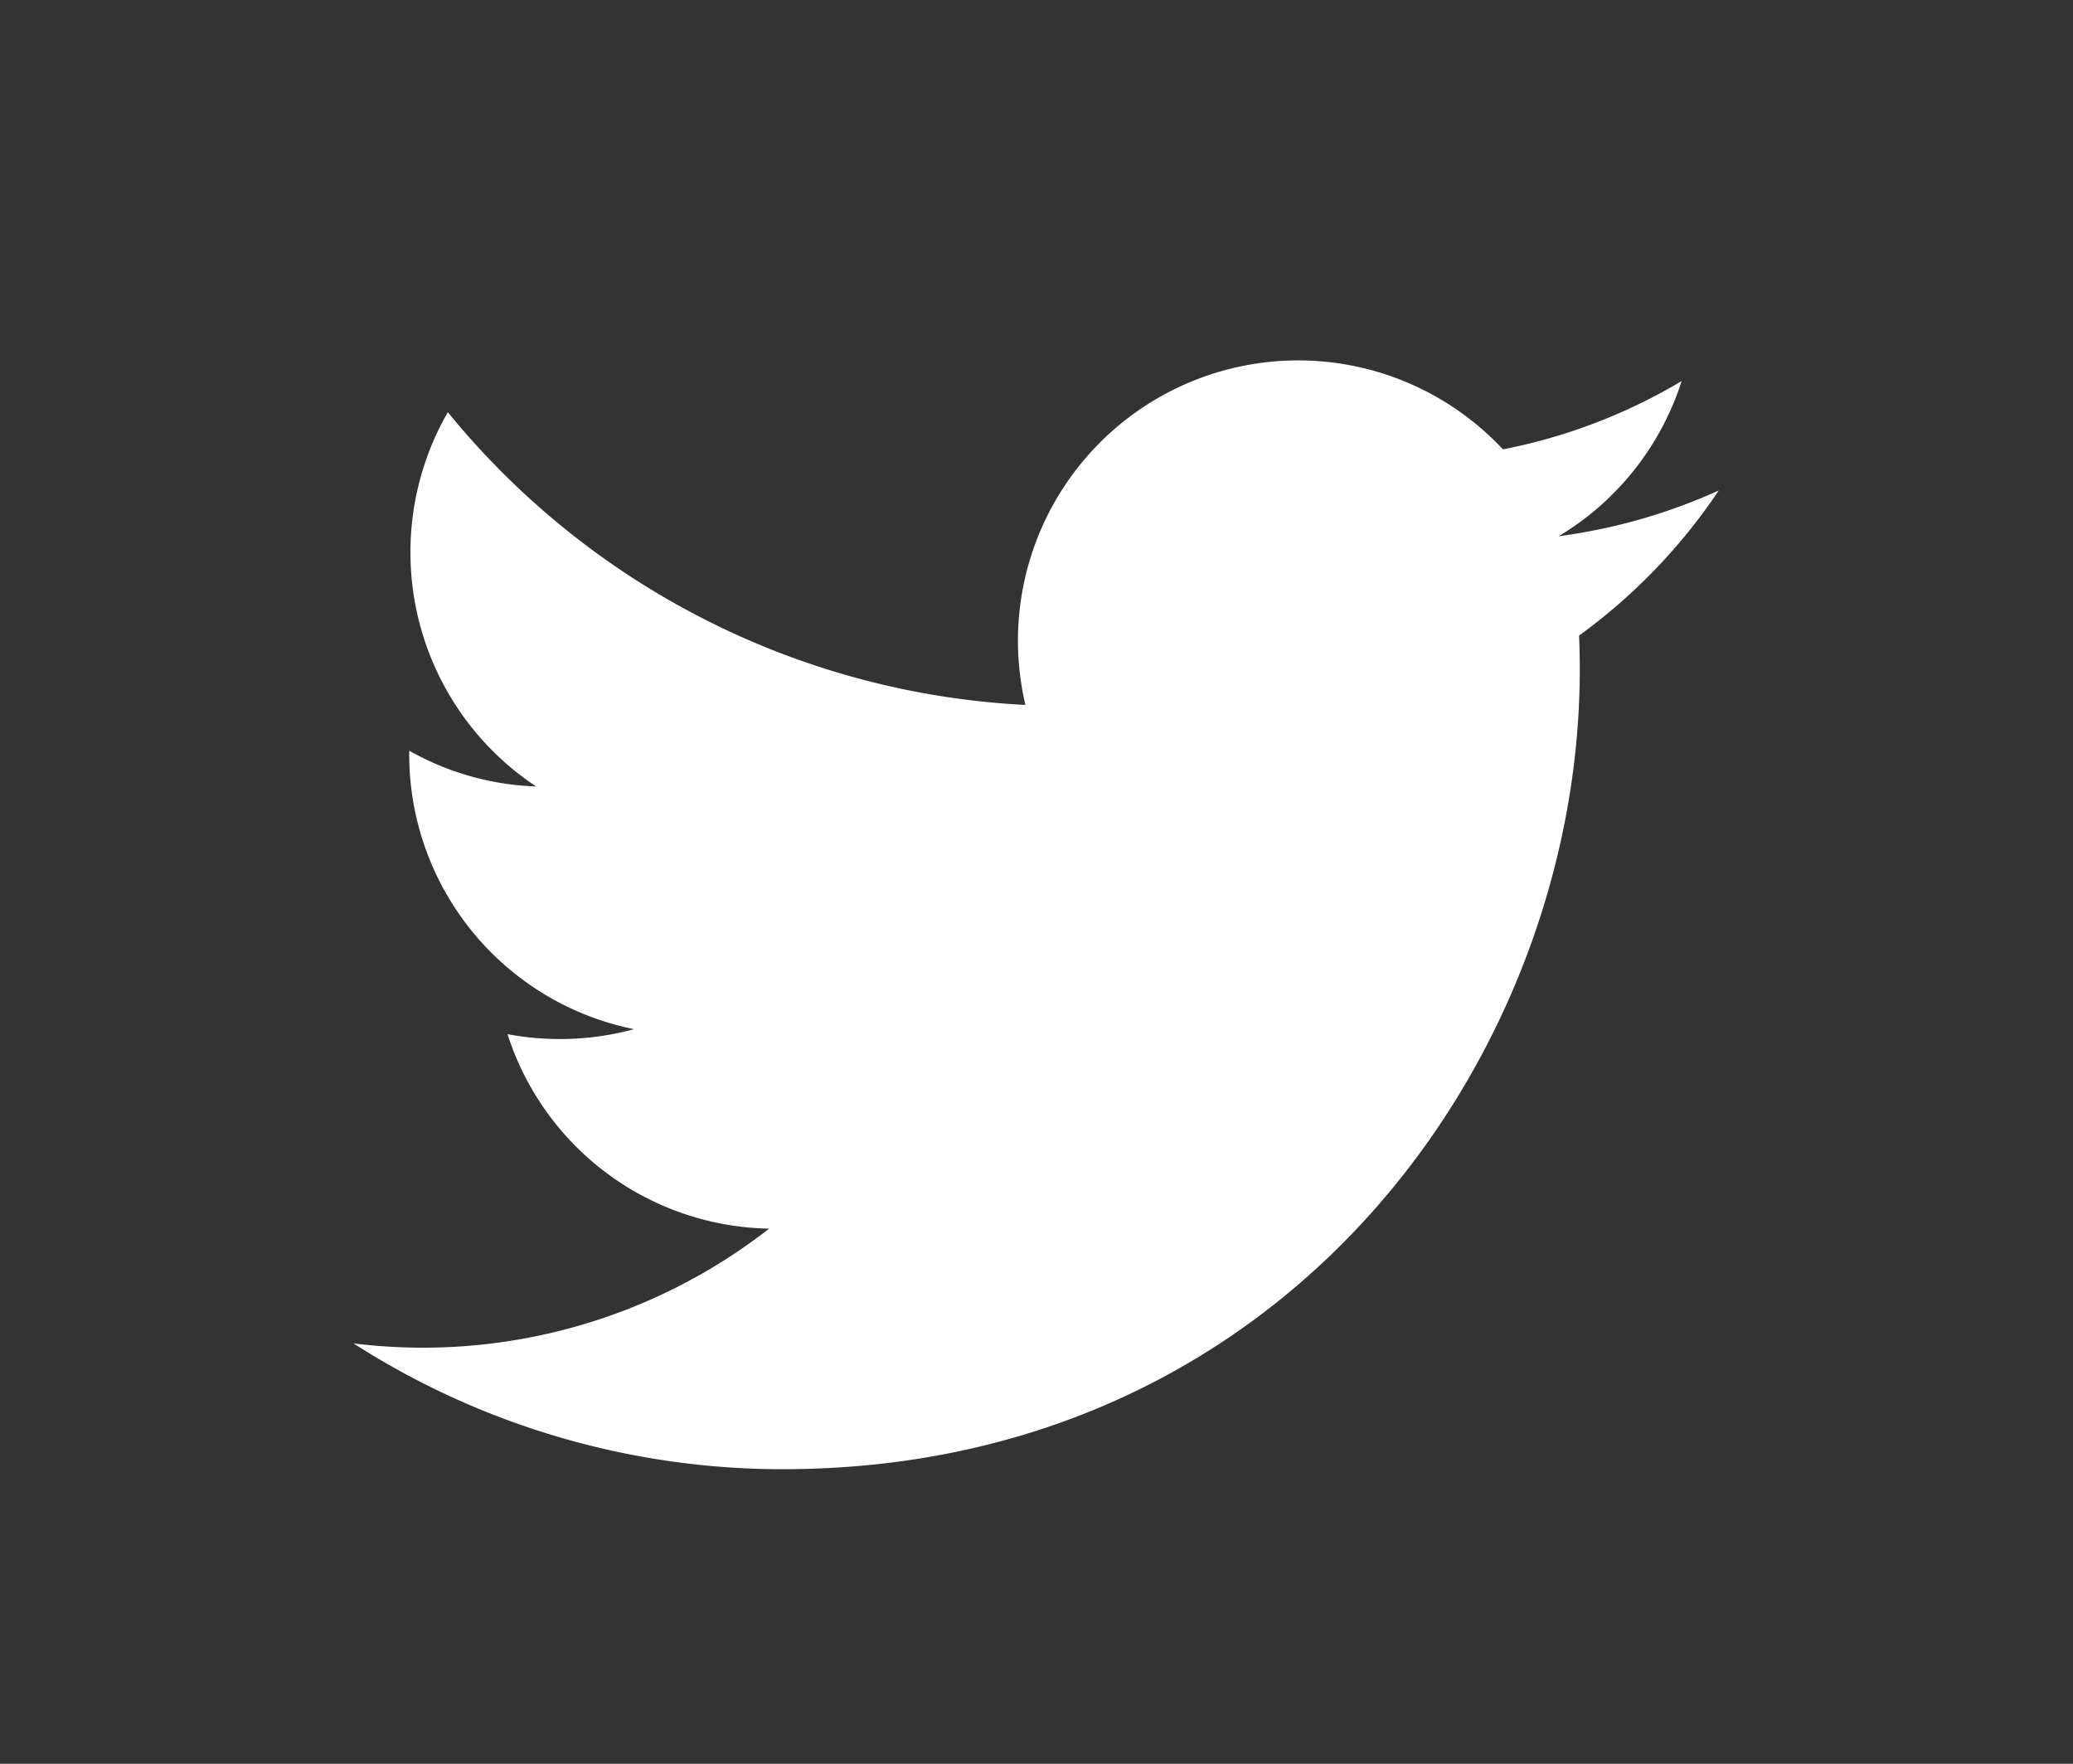 <svg id="Capa_1" data-name="Capa 1" xmlns="http://www.w3.org/2000/svg" viewBox="0 0 58 49.34"><rect x="0" y="0" width="58" height="49.34" fill="#333333" stroke="none"/><defs><style>.cls-1{fill:#fff;}</style></defs><title>Mesa de trabajo 2</title><path class="cls-1" d="M9.89,37.58a22.23,22.23,0,0,0,12,3.52c14.56,0,22.78-12.29,22.29-23.32a16.05,16.05,0,0,0,3.91-4.06A15.87,15.87,0,0,1,43.61,15a7.84,7.84,0,0,0,3.44-4.34,15.56,15.56,0,0,1-5,1.91,7.84,7.84,0,0,0-13.36,7.15,22.3,22.3,0,0,1-16.16-8.19A7.86,7.86,0,0,0,15,22a7.73,7.73,0,0,1-3.55-1,7.84,7.84,0,0,0,6.29,7.79,7.93,7.93,0,0,1-3.54.14,7.83,7.83,0,0,0,7.32,5.44A15.75,15.75,0,0,1,9.89,37.58Z"/></svg>
